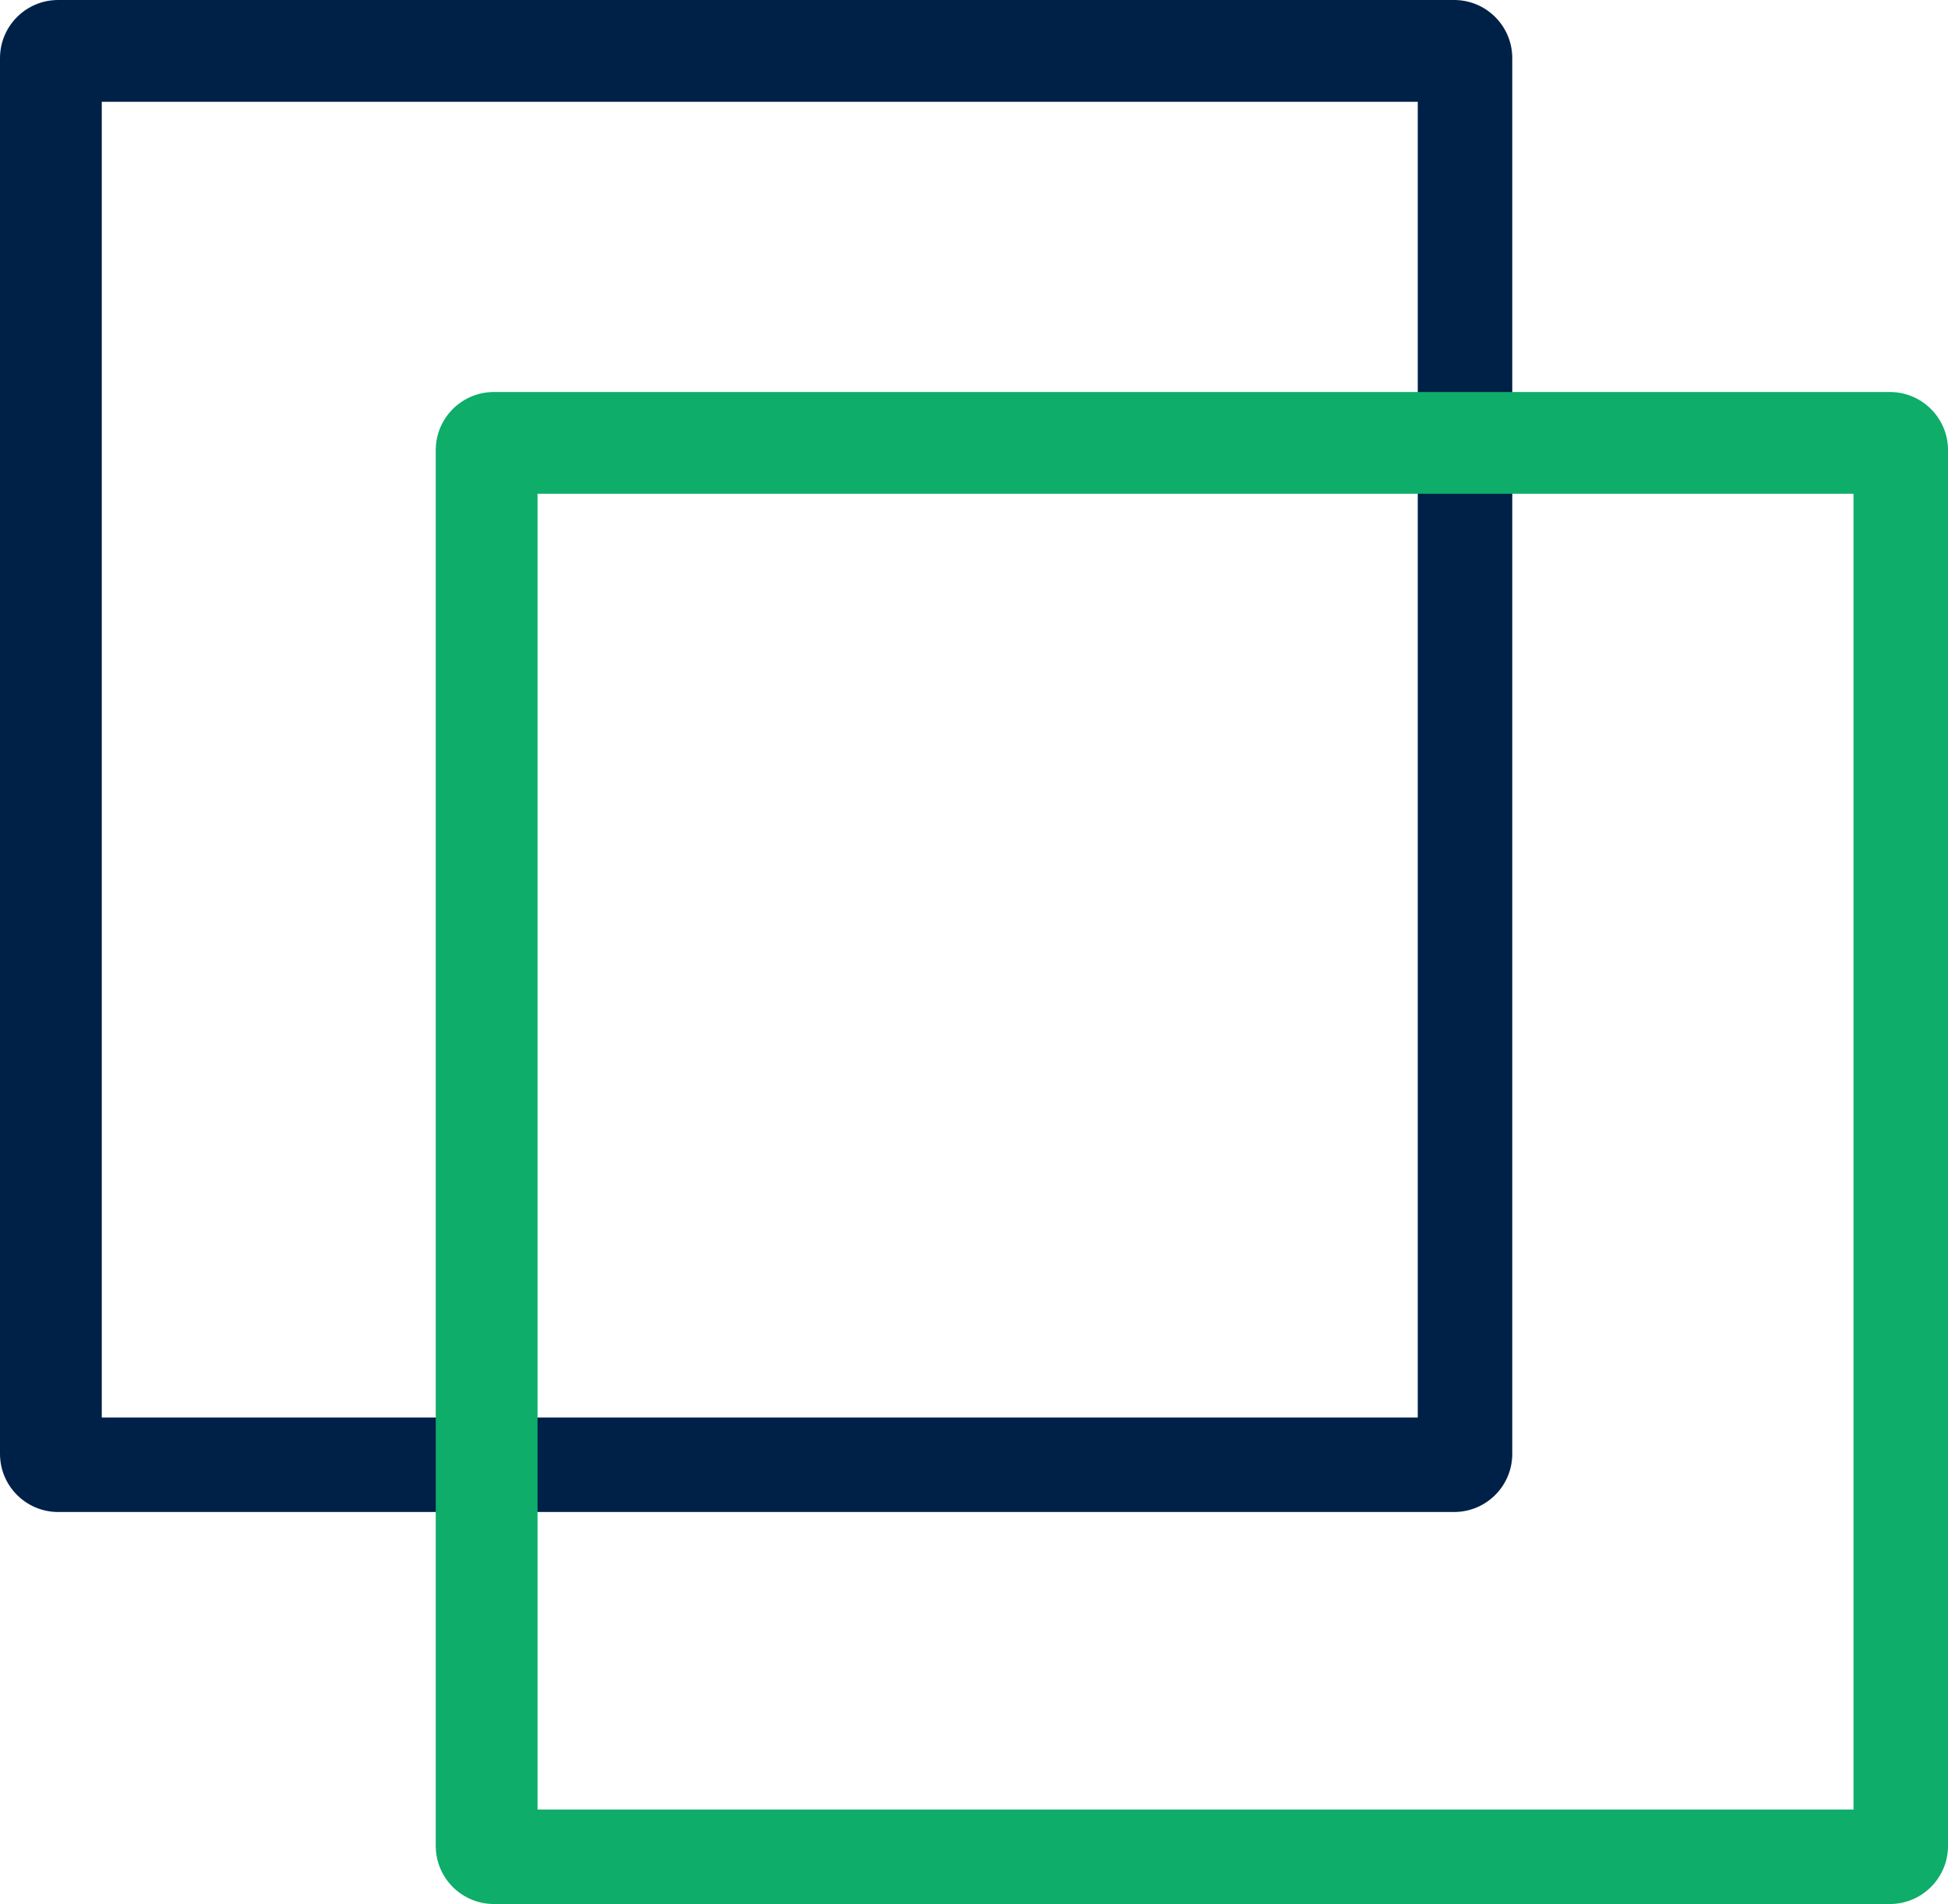 <svg width="180" height="176" viewBox="0 0 180 176" fill="none" xmlns="http://www.w3.org/2000/svg">
<path fill-rule="evenodd" clip-rule="evenodd" d="M-0 5.375C-0 2.406 2.406 0 5.374 0L134.364 0C137.332 0 139.738 2.406 139.738 5.375V134.364C139.738 137.332 137.332 139.739 134.364 139.739H5.374C2.406 139.739 -0 137.332 -0 134.364L-0 5.375ZM9.405 9.406L131.005 9.406V131.006H9.405L9.405 9.406Z" fill="#002147"/>
<path fill-rule="evenodd" clip-rule="evenodd" d="M40.264 41.605C40.264 38.636 42.67 36.23 45.638 36.23L174.628 36.23C177.596 36.23 180.002 38.636 180.002 41.605V170.594C180.002 173.562 177.596 175.969 174.628 175.969H45.638C42.67 175.969 40.264 173.562 40.264 170.594L40.264 41.605ZM49.669 45.636L171.269 45.636V167.236H49.669L49.669 45.636Z" fill="#0EAD69"/>
</svg>

